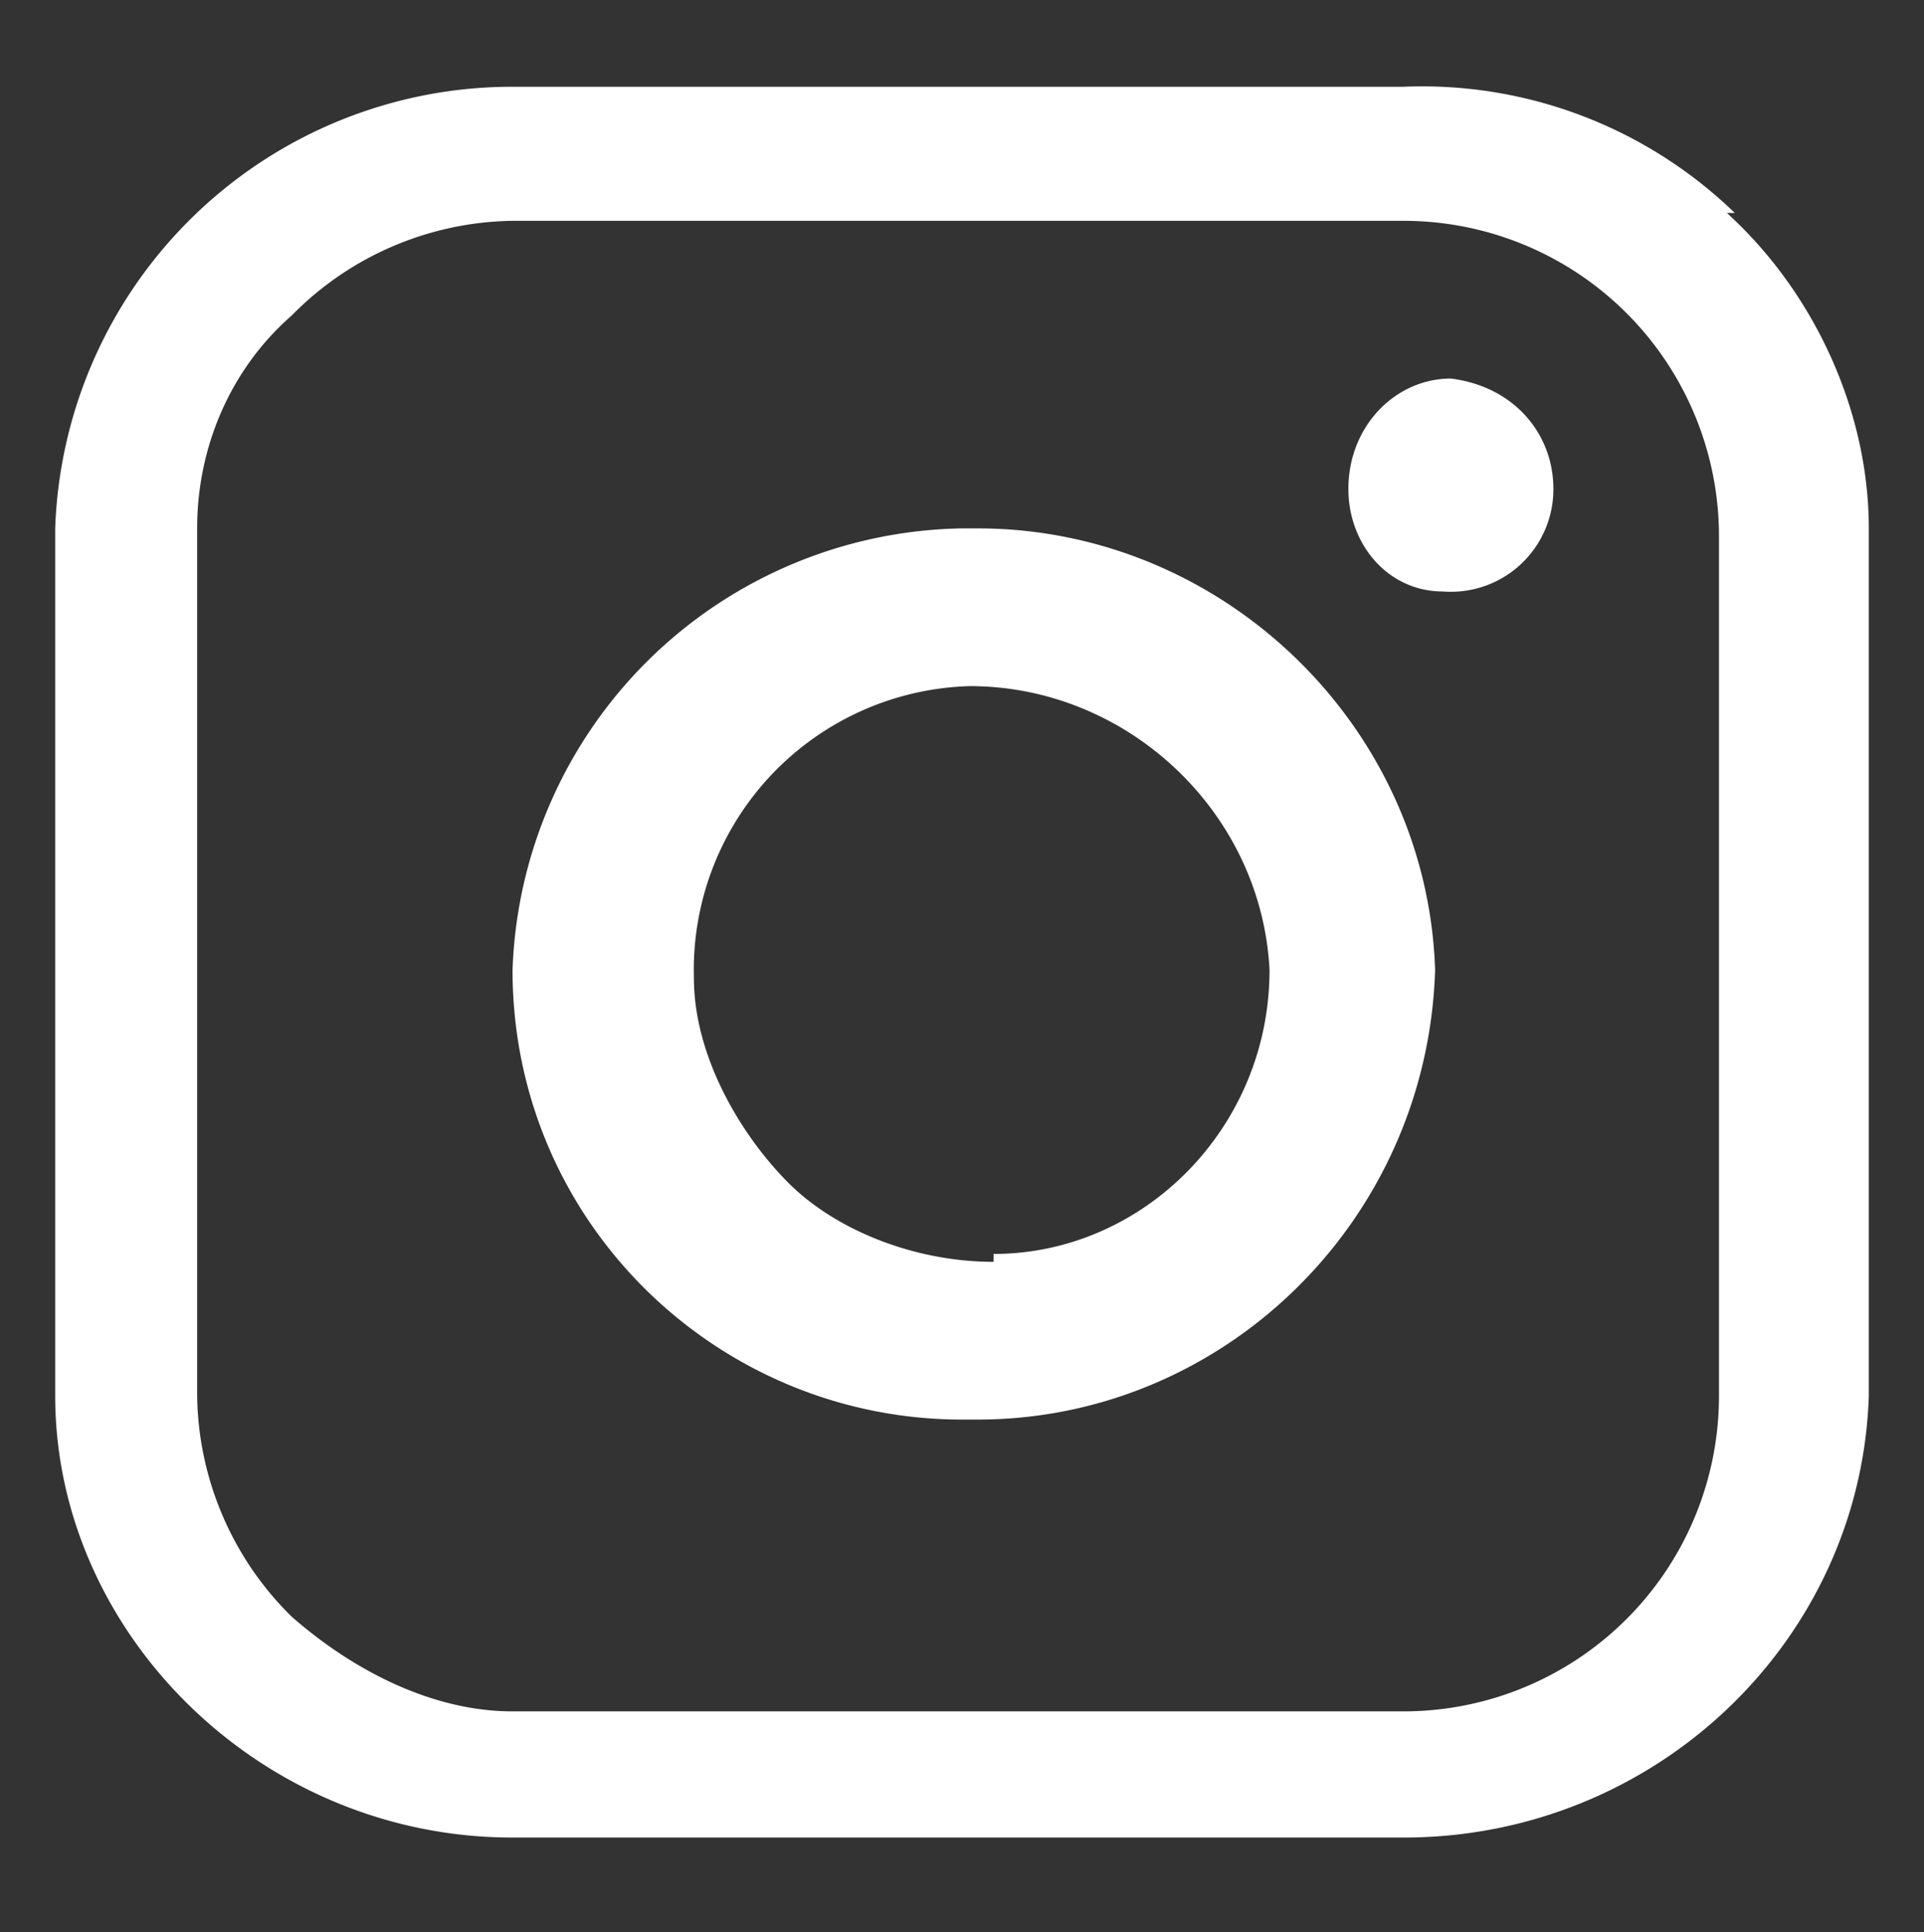 <svg id="Layer_1" xmlns="http://www.w3.org/2000/svg" viewBox="0 0 24.4 24.5"><rect x="0" y="0" width="24.4" height="24.5" fill="#333333" stroke="none"/><style>.st0{fill:#fff}</style><path class="st0" d="M22 2.7a5.7 5.7 0 0 0-4.2-1.6H6.6h-.1A5.8 5.8 0 0 0 .7 6.7v11c0 3 2.6 5.6 5.8 5.6h11.3c3.2 0 5.8-2.5 5.9-5.6v-11c0-1.5-.7-3-1.8-4zm-4.2 20.5zm4-5.5a4 4 0 0 1-4 4H6.6h-.1c-1 0-2-.5-2.8-1.2a4 4 0 0 1-1.2-2.8v-11c0-1 .4-2 1.2-2.7a4 4 0 0 1 2.8-1.2h11.3a4 4 0 0 1 4 4v10.9z"/><path class="st0" d="M18.4 4.8c-.7 0-1.3.6-1.3 1.4 0 .7.5 1.3 1.2 1.3a1.3 1.3 0 0 0 1.4-1.3c0-.7-.5-1.3-1.3-1.4zM12.4 6.7h-.2a5.8 5.8 0 0 0-5.7 5.6c0 3.2 2.6 5.7 5.7 5.7h.2c3.1 0 5.7-2.5 5.8-5.7-.1-3.1-2.7-5.6-5.8-5.6zm.2 9.3c-1 0-2-.4-2.6-1s-1.2-1.6-1.2-2.6a3.6 3.6 0 0 1 3.5-3.7c2 0 3.7 1.6 3.8 3.6 0 2-1.6 3.6-3.5 3.6z"/></svg>